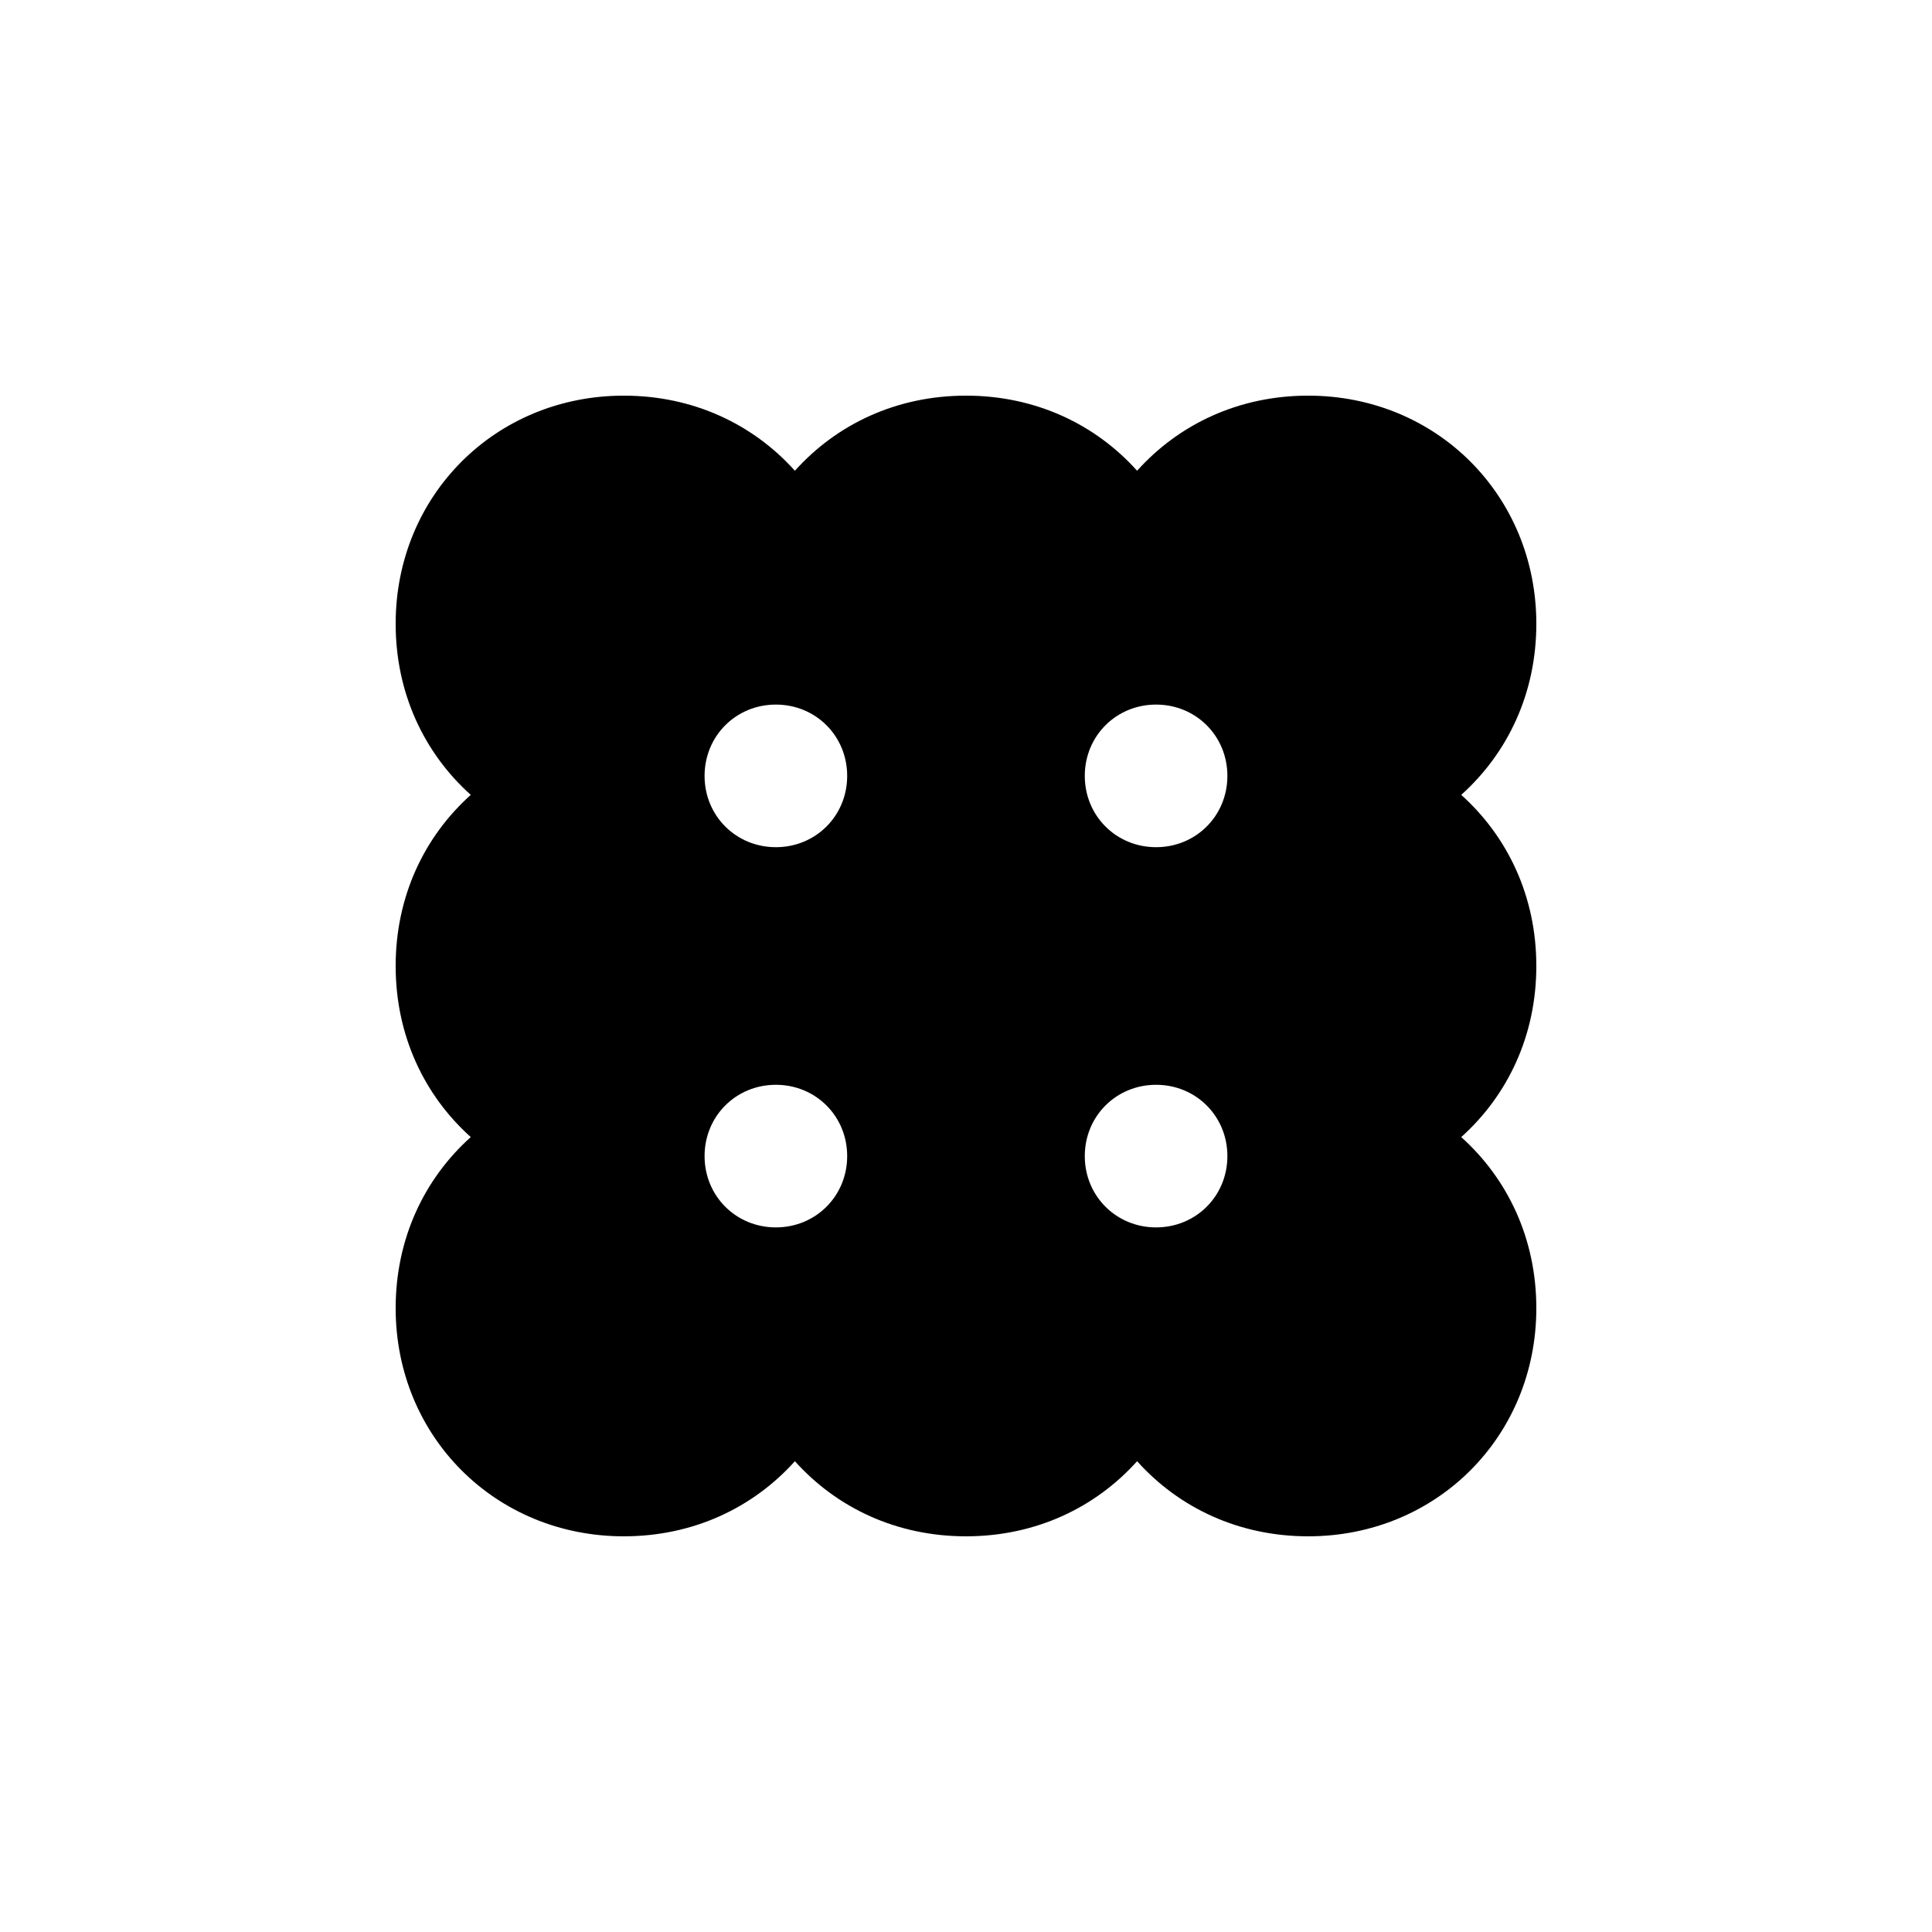 <?xml version="1.0" encoding="UTF-8"?>
<!-- Uploaded to: SVG Repo, www.svgrepo.com, Generator: SVG Repo Mixer Tools -->
<svg fill="#000000" width="800px" height="800px" version="1.1" viewBox="144 144 512 512" xmlns="http://www.w3.org/2000/svg">
 <path d="m309.31 551.14c18.391 0 34.258-7.559 45.344-19.902 11.082 12.344 26.953 19.902 45.344 19.902s34.258-7.559 45.344-19.902c11.082 12.344 26.953 19.902 45.344 19.902 34.008 0 60.457-26.449 60.457-60.457 0-18.391-7.559-34.258-19.902-45.344 12.344-11.082 19.902-26.953 19.902-45.344s-7.559-34.258-19.902-45.344c12.344-11.082 19.902-26.953 19.902-45.344 0-34.008-26.449-60.457-60.457-60.457-18.391 0-34.258 7.559-45.344 19.902-11.082-12.344-26.953-19.902-45.344-19.902s-34.258 7.559-45.344 19.902c-11.082-12.344-26.953-19.902-45.344-19.902-34.008 0-60.457 26.449-60.457 60.457 0 18.391 7.559 34.258 19.902 45.344-12.344 11.082-19.902 26.953-19.902 45.344s7.559 34.258 19.902 45.344c-12.344 11.082-19.902 26.953-19.902 45.344 0 34.008 26.449 60.457 60.457 60.457zm40.305-81.867c-10.578 0-18.895-8.312-18.895-18.895 0-10.578 8.312-18.895 18.895-18.895 10.578 0 18.895 8.312 18.895 18.895 0 10.578-8.312 18.895-18.895 18.895zm0-100.76c-10.578 0-18.895-8.312-18.895-18.895 0-10.578 8.312-18.895 18.895-18.895 10.578 0 18.895 8.312 18.895 18.895 0 10.578-8.312 18.895-18.895 18.895zm100.76 100.76c-10.578 0-18.895-8.312-18.895-18.895 0-10.578 8.312-18.895 18.895-18.895 10.578 0 18.895 8.312 18.895 18.895 0 10.578-8.312 18.895-18.895 18.895zm0-100.76c-10.578 0-18.895-8.312-18.895-18.895 0-10.578 8.312-18.895 18.895-18.895 10.578 0 18.895 8.312 18.895 18.895 0 10.578-8.312 18.895-18.895 18.895z"/>
</svg>
